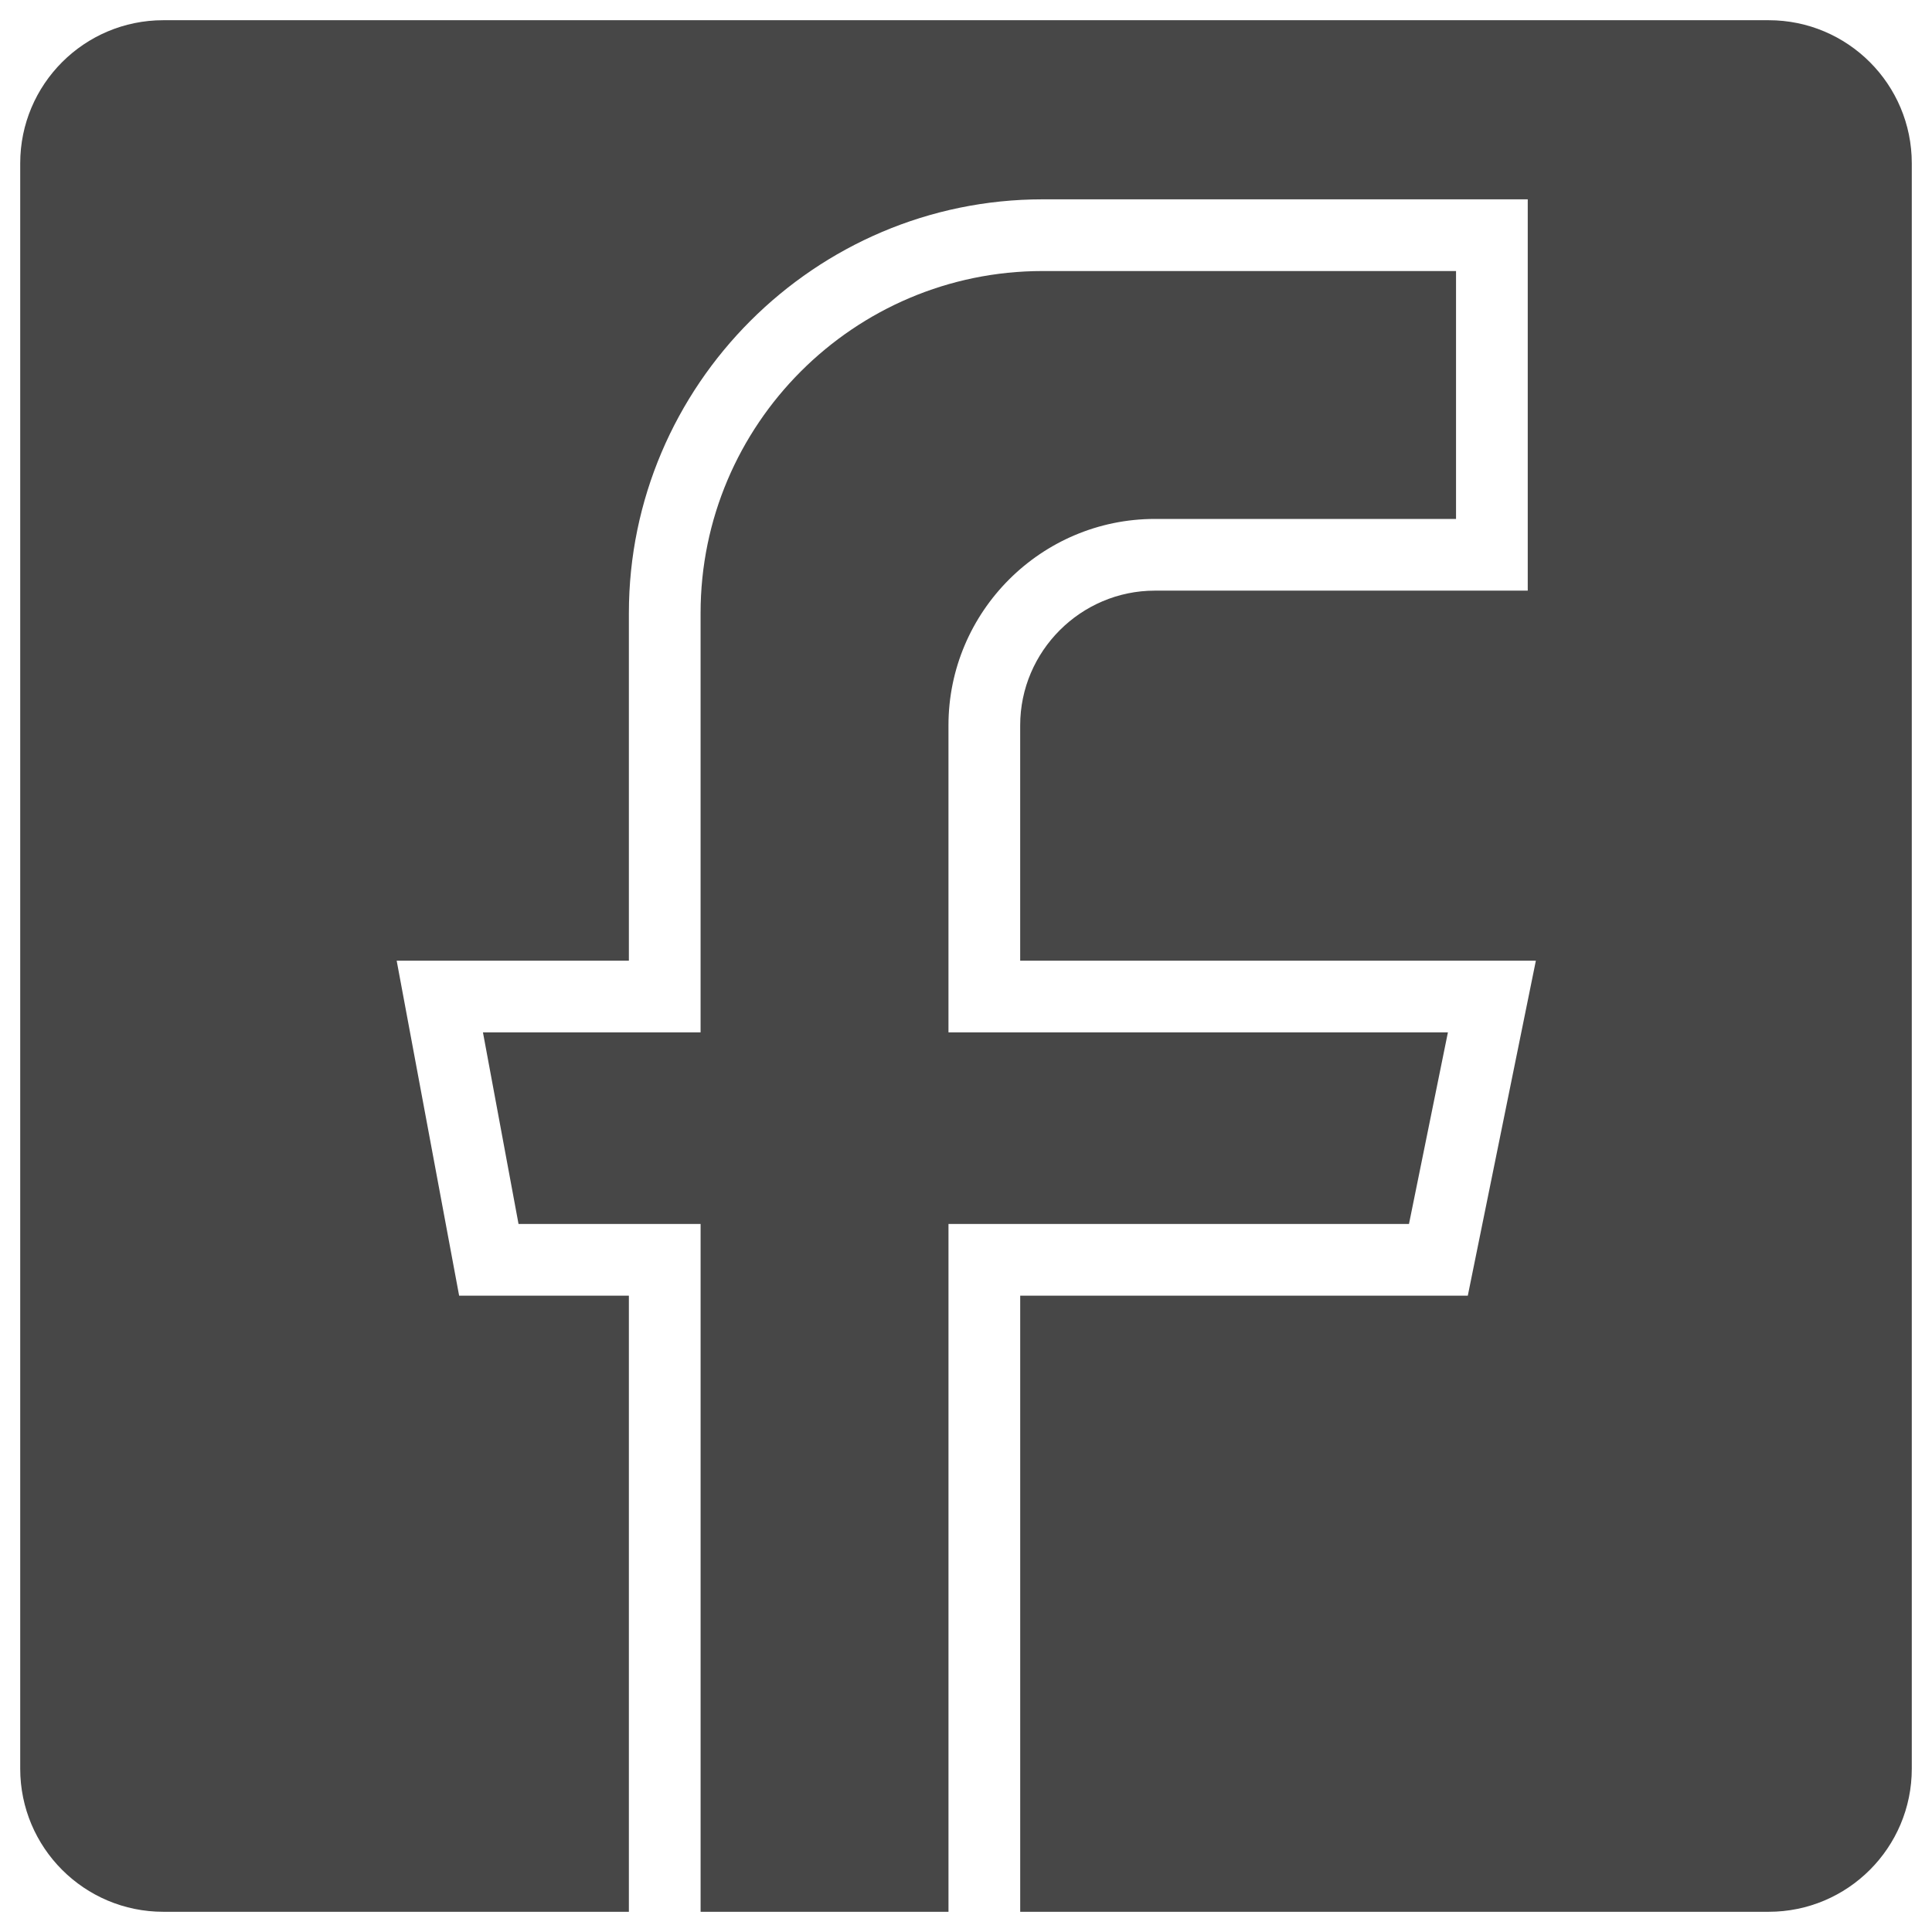 <?xml version="1.0" encoding="UTF-8"?> <svg xmlns="http://www.w3.org/2000/svg" id="_Слой_1" data-name="Слой_1" version="1.1" viewBox="0 0 1080 1080"><defs><style> .st0 { fill: #474747; } </style></defs><path class="st0" d="M570.3,724.29v344.41h418.4c44.18,0,80-35.82,80-80V91.3c0-44.18-35.82-80-80-80H91.3C47.12,11.3,11.3,47.12,11.3,91.3v897.4c0,44.18,35.82,80,80,80h260.25v-344.41h-94.89l-34.92-187.27h129.81v-194.32c0-127.2,104.07-231.27,231.27-231.27h271.2v218.74h-208.41c-41.42,0-75.32,33.89-75.32,75.32v131.53h288.27l-38.05,187.27h-250.22Z"></path><path class="st0" d="M787.63,684.2l21.76-107.1h-279.19v-171.61c0-63.57,51.83-115.4,115.4-115.4h168.33v-138.58h-231.11c-105.38,0-191.19,85.81-191.19,191.19v234.4h-121.66l19.89,107.1h101.78v384.5h138.57v-384.5h257.42Z"></path></svg> 